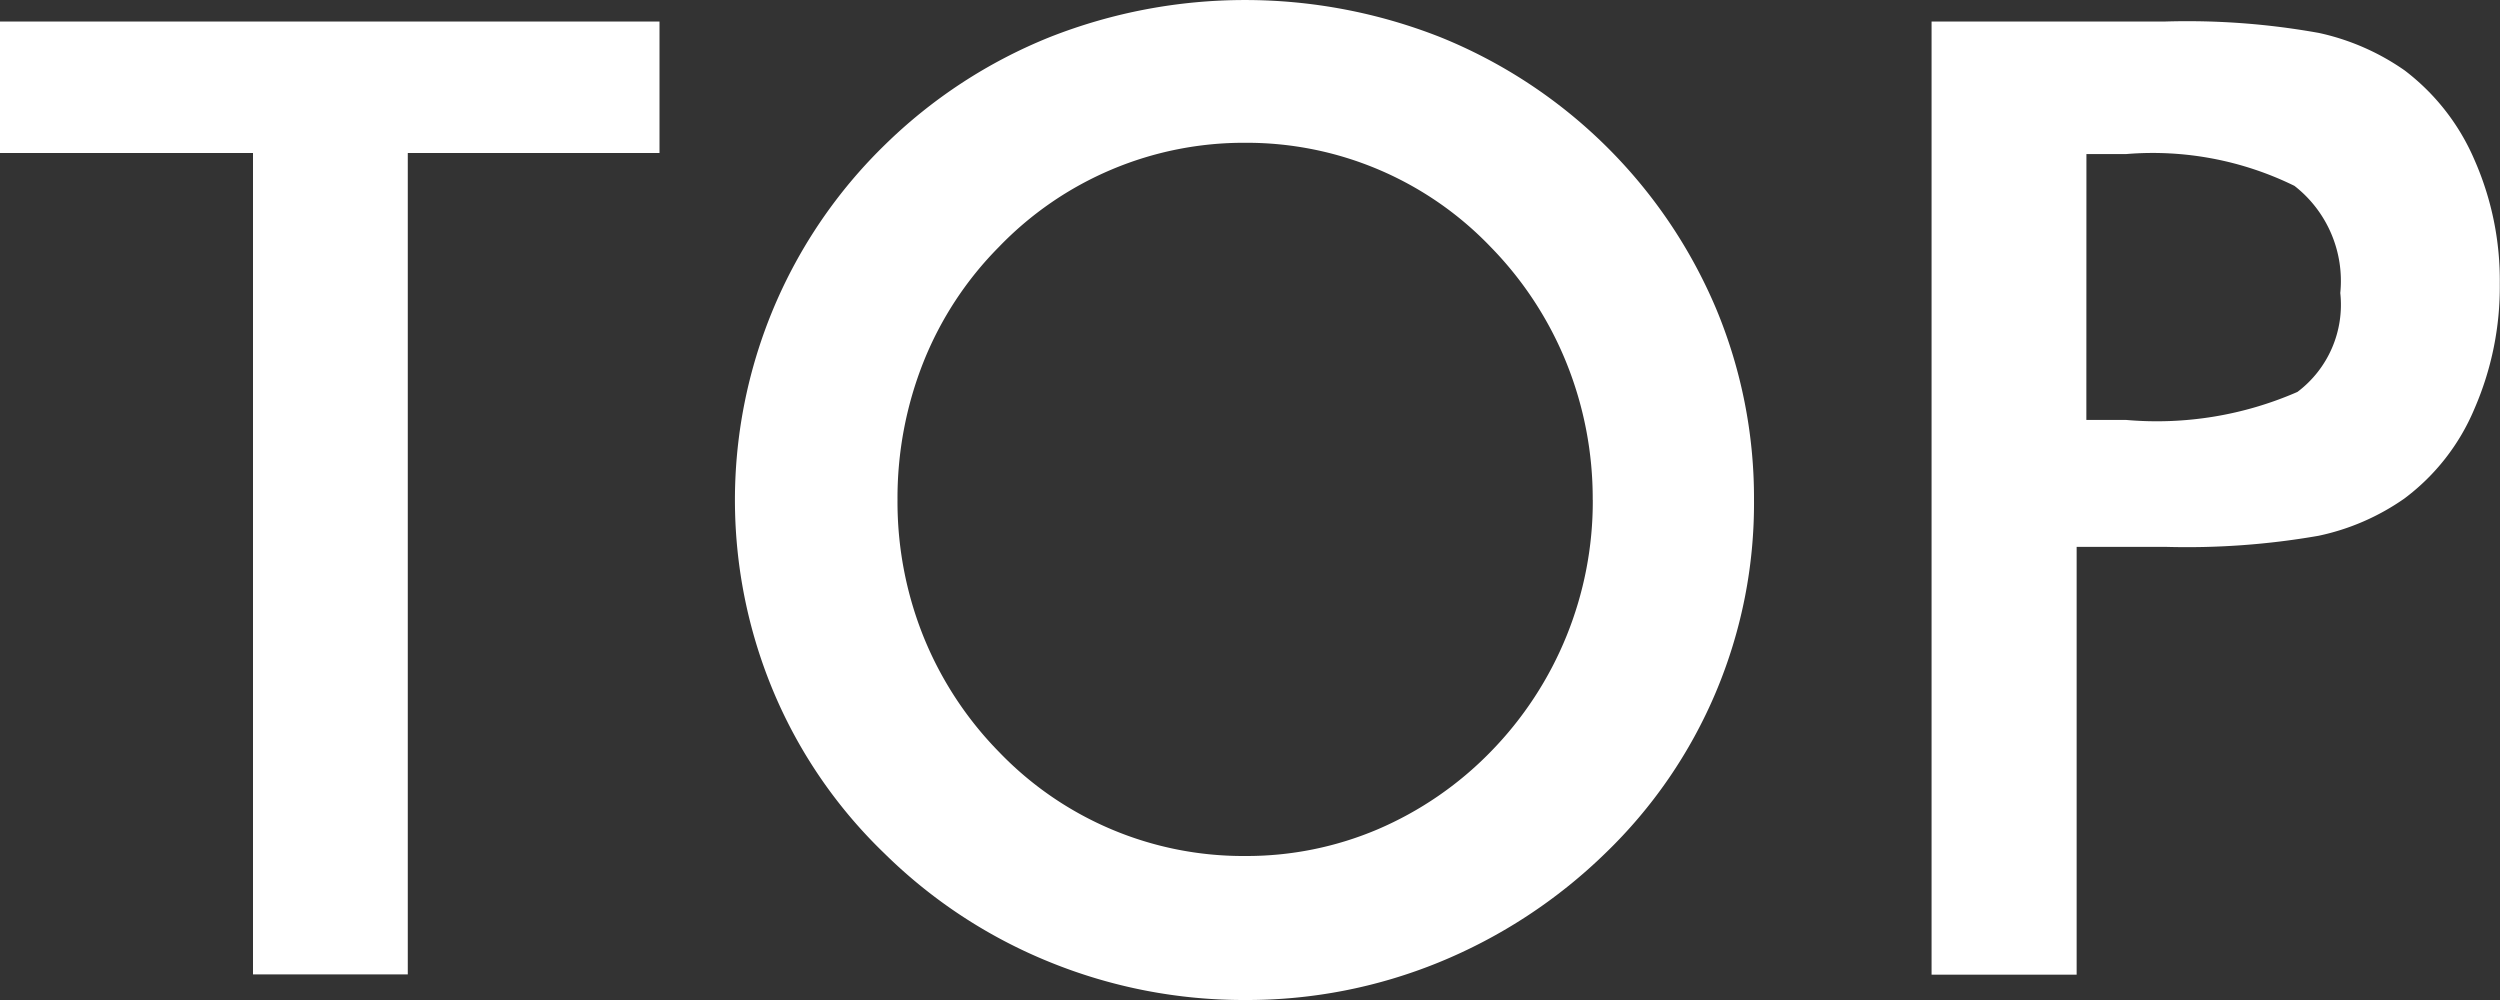 <svg xmlns="http://www.w3.org/2000/svg" width="35" height="14" viewBox="0 0 35 14">
  <rect x="0" y="0" width="35" height="14" fill="#333333" stroke="none"/>
  <path id="btn_pagetop" d="M6.167,5.985v11.5H4V5.985H.458V4.144H9.691V5.985Zm16.589,4.858a5.079,5.079,0,0,0-.369-1.923A4.988,4.988,0,0,0,21.327,7.3a4.726,4.726,0,0,0-3.433-1.458A4.759,4.759,0,0,0,14.443,7.3,4.827,4.827,0,0,0,13.387,8.91a5.159,5.159,0,0,0-.364,1.932,5.065,5.065,0,0,0,.364,1.914,4.952,4.952,0,0,0,1.056,1.613,4.739,4.739,0,0,0,3.451,1.458,4.685,4.685,0,0,0,1.853-.374,4.9,4.9,0,0,0,1.58-1.085,5.011,5.011,0,0,0,1.43-3.527Zm2.258,0a6.8,6.8,0,0,1-2.085,4.949,7.29,7.29,0,0,1-2.322,1.522,7.1,7.1,0,0,1-2.713.529,7.2,7.2,0,0,1-2.745-.533,7.074,7.074,0,0,1-2.308-1.518,6.794,6.794,0,0,1-1.548-2.251,6.939,6.939,0,0,1,1.548-7.665,7.06,7.06,0,0,1,2.313-1.513,7.452,7.452,0,0,1,5.468,0,7.062,7.062,0,0,1,3.861,3.8A6.877,6.877,0,0,1,25.014,10.843Zm4.653-1.121h.555a4.92,4.92,0,0,0,2.4-.392,1.527,1.527,0,0,0,.6-1.385,1.687,1.687,0,0,0-.642-1.5A4.5,4.5,0,0,0,30.223,6h-.555ZM29.531,11.5v5.988H27.5V4.144h3.278a10.394,10.394,0,0,1,2.144.16,3.326,3.326,0,0,1,1.2.524A3.11,3.11,0,0,1,35.1,6.08a4.179,4.179,0,0,1,.355,1.736,4.274,4.274,0,0,1-.355,1.75,3.025,3.025,0,0,1-.983,1.258,3.269,3.269,0,0,1-1.2.52,10.692,10.692,0,0,1-2.144.155H29.531Z" transform="translate(-0.458 -3.843)" fill="#fff"/>
</svg>
